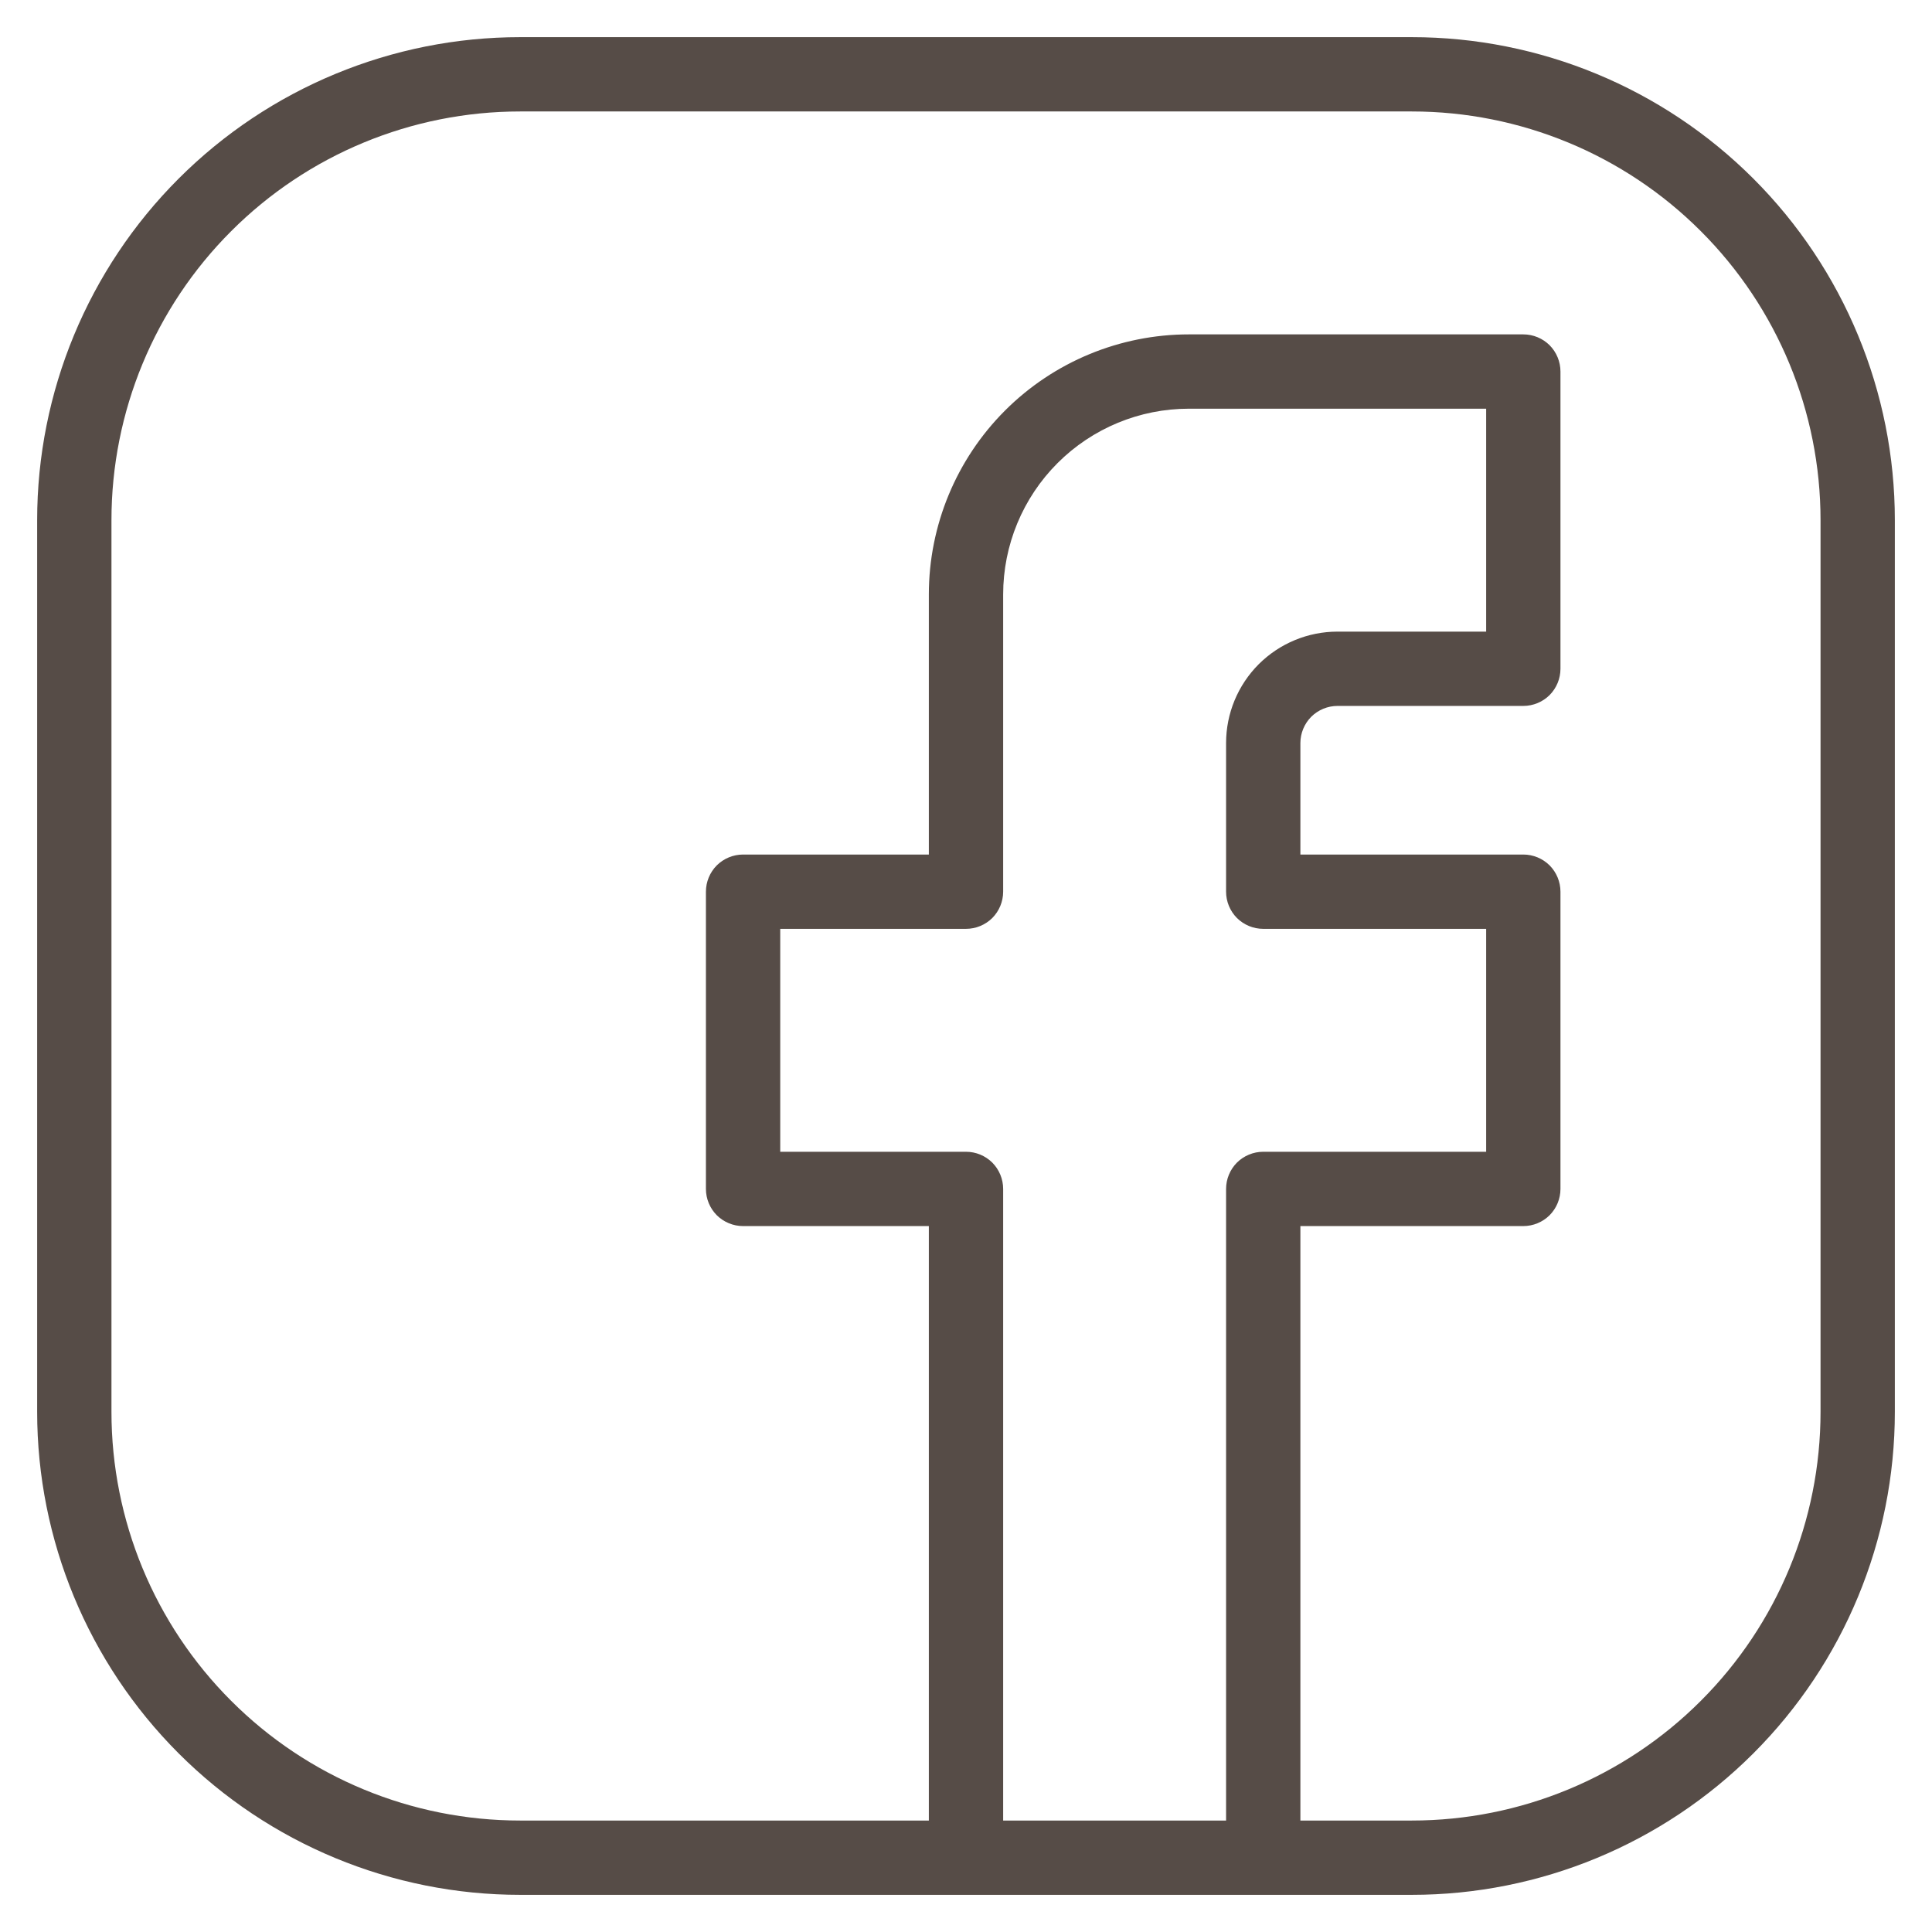 <svg width="26" height="26" viewBox="0 0 26 26" fill="none" xmlns="http://www.w3.org/2000/svg">
<path d="M19 0.5H7C5.276 0.5 3.623 1.185 2.404 2.404C1.185 3.623 0.5 5.276 0.5 7V19C0.5 20.724 1.185 22.377 2.404 23.596C3.623 24.815 5.276 25.5 7 25.5H19C20.724 25.5 22.377 24.815 23.596 23.596C24.815 22.377 25.5 20.724 25.5 19V7C25.5 5.276 24.815 3.623 23.596 2.404C22.377 1.185 20.724 0.5 19 0.5ZM13.5 24.5V16C13.5 15.867 13.447 15.74 13.354 15.646C13.26 15.553 13.133 15.5 13 15.5H10.5V12.5H13C13.133 12.5 13.26 12.447 13.354 12.354C13.447 12.26 13.5 12.133 13.5 12V8C13.5 7.337 13.763 6.701 14.232 6.232C14.701 5.763 15.337 5.5 16 5.5H20V8.5H18C17.602 8.5 17.221 8.658 16.939 8.939C16.658 9.221 16.5 9.602 16.5 10V12C16.5 12.133 16.553 12.26 16.646 12.354C16.74 12.447 16.867 12.5 17 12.5H20V15.5H17C16.867 15.5 16.74 15.553 16.646 15.646C16.553 15.74 16.5 15.867 16.5 16V24.5H13.5ZM24.5 19C24.5 20.459 23.921 21.858 22.889 22.889C21.858 23.921 20.459 24.5 19 24.5H17.5V16.5H20.5C20.633 16.5 20.76 16.447 20.854 16.354C20.947 16.26 21 16.133 21 16V12C21 11.867 20.947 11.74 20.854 11.646C20.76 11.553 20.633 11.5 20.5 11.5H17.5V10C17.5 9.867 17.553 9.74 17.646 9.646C17.74 9.553 17.867 9.5 18 9.5H20.5C20.633 9.5 20.76 9.447 20.854 9.354C20.947 9.26 21 9.133 21 9V5C21 4.867 20.947 4.74 20.854 4.646C20.76 4.553 20.633 4.5 20.5 4.5H16C15.072 4.5 14.181 4.869 13.525 5.525C12.869 6.181 12.5 7.072 12.5 8V11.5H10C9.867 11.5 9.74 11.553 9.646 11.646C9.553 11.74 9.5 11.867 9.5 12V16C9.5 16.133 9.553 16.26 9.646 16.354C9.74 16.447 9.867 16.5 10 16.5H12.5V24.5H7C5.541 24.5 4.142 23.921 3.111 22.889C2.079 21.858 1.5 20.459 1.5 19V7C1.5 5.541 2.079 4.142 3.111 3.111C4.142 2.079 5.541 1.5 7 1.5H19C20.459 1.5 21.858 2.079 22.889 3.111C23.921 4.142 24.5 5.541 24.5 7V19Z" fill="#564C47"/>
</svg>
